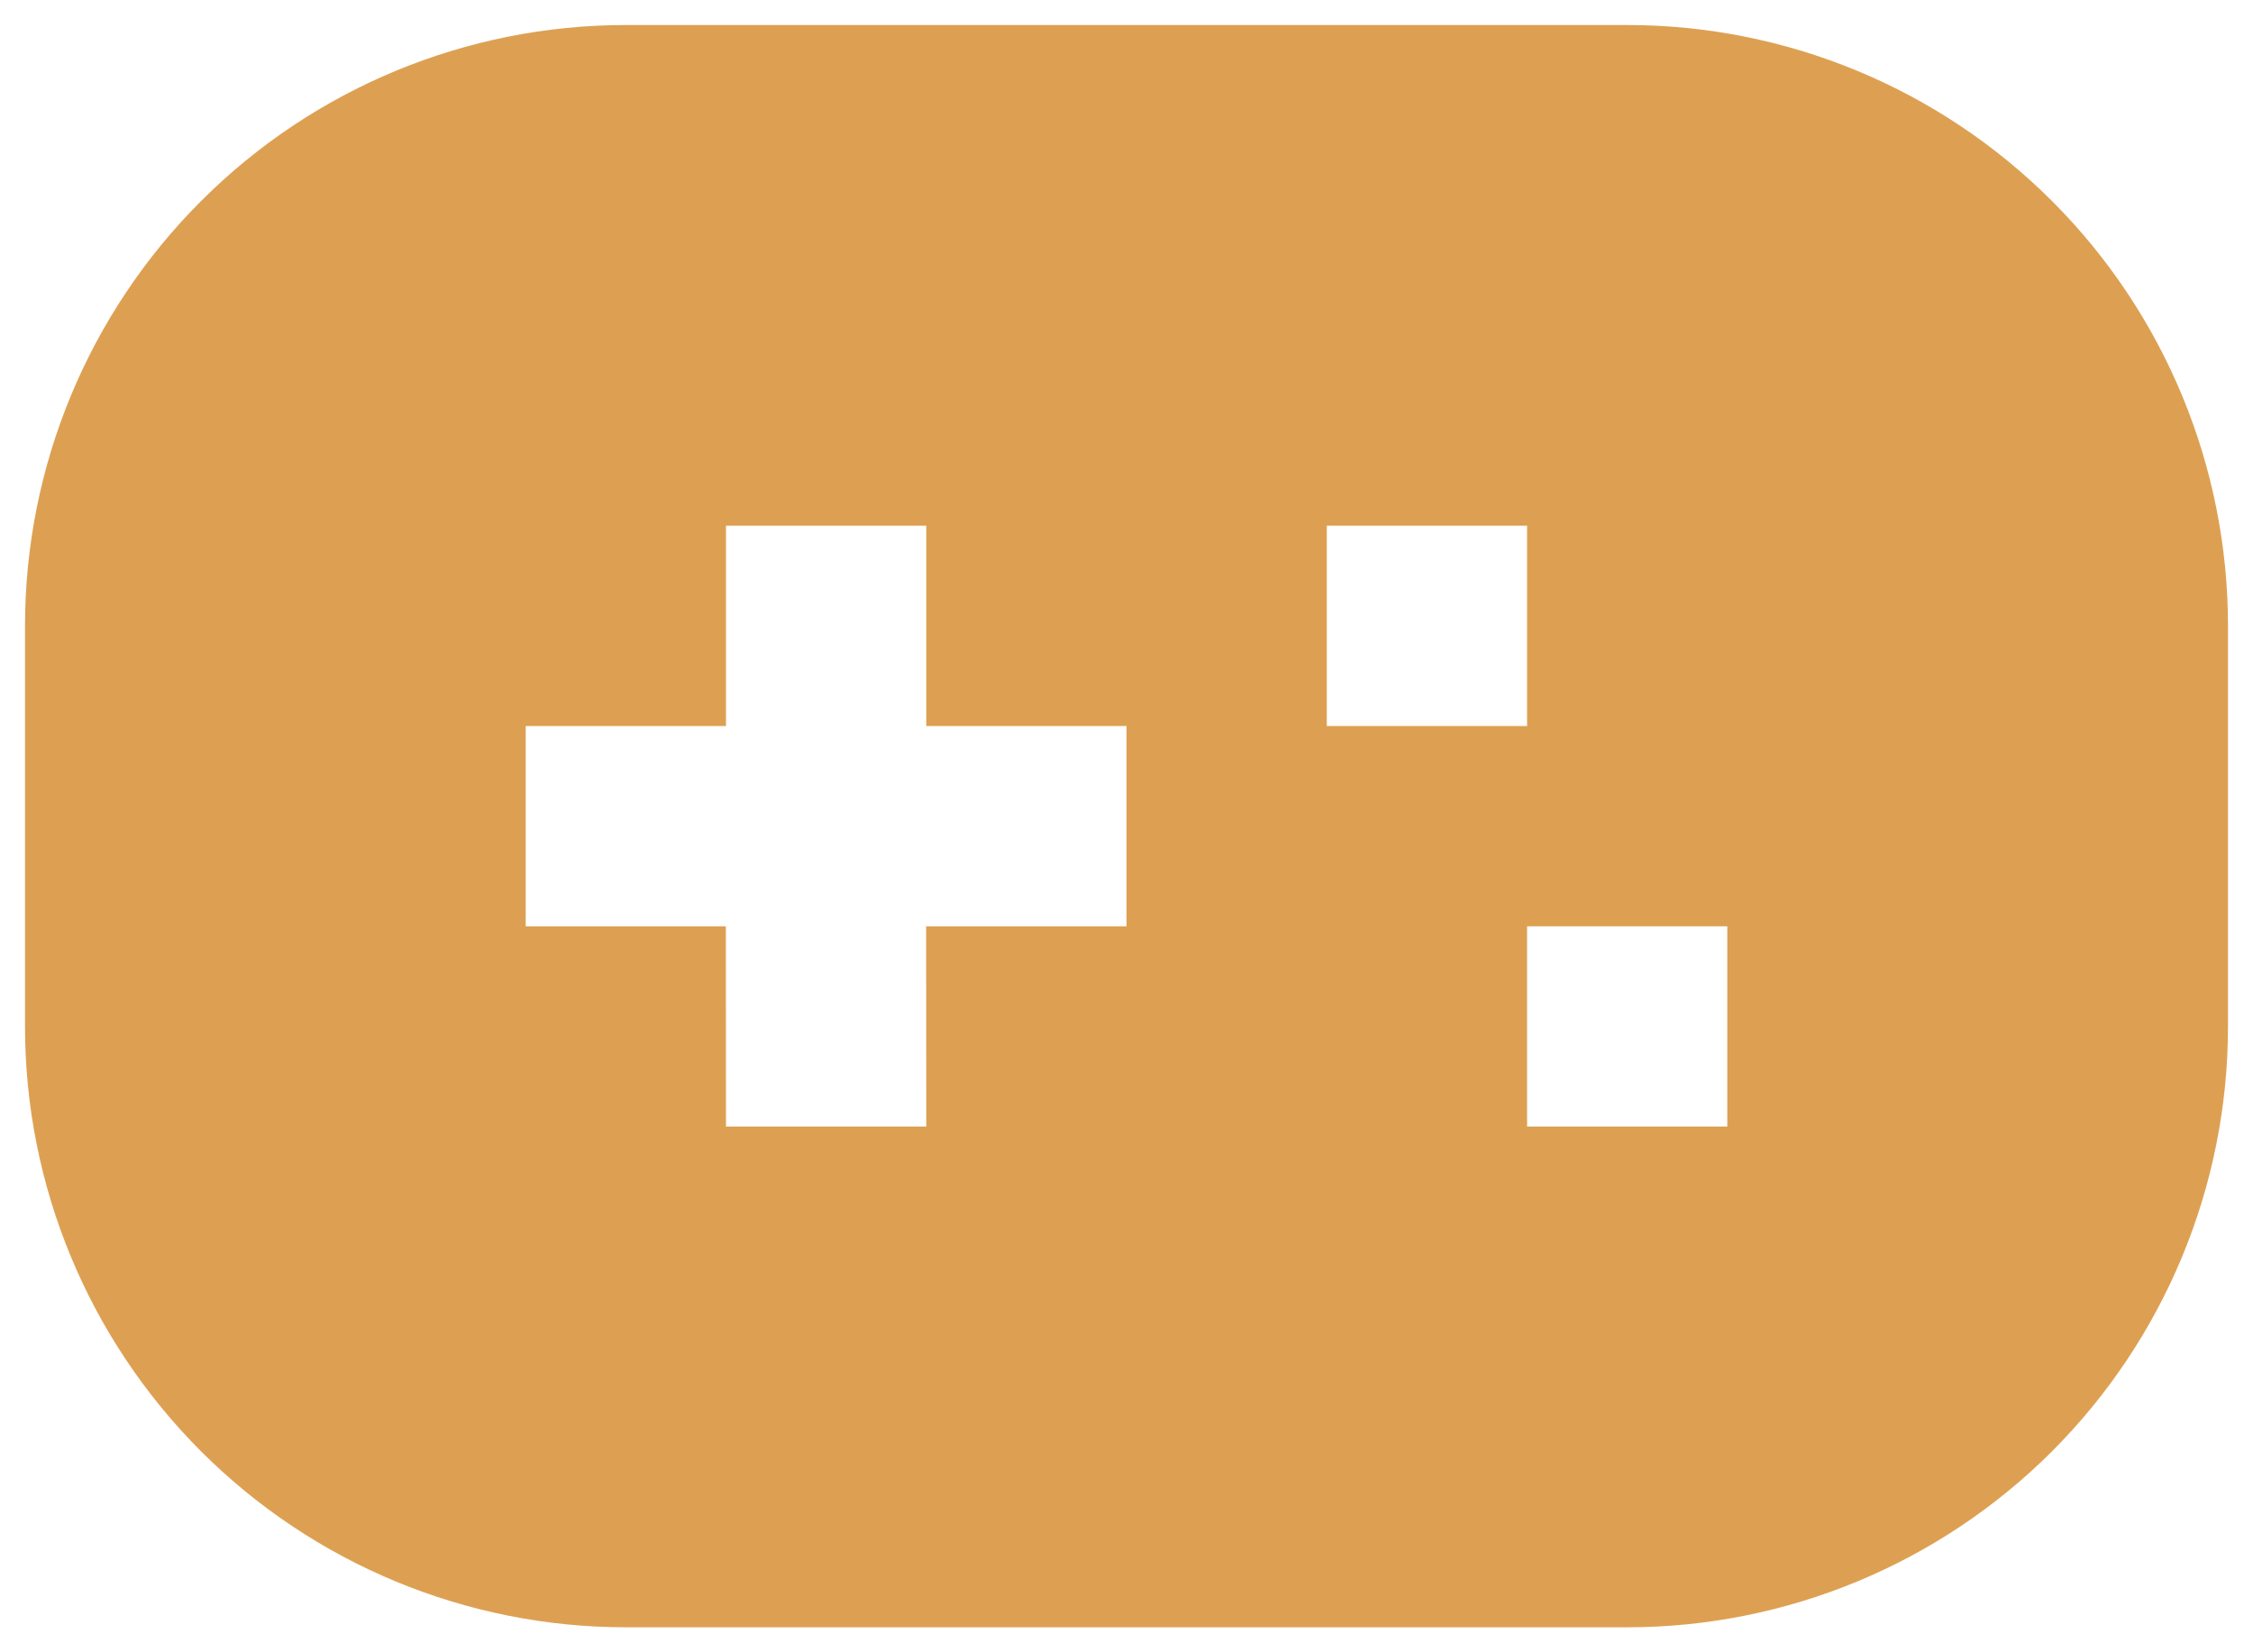 <?xml version="1.0" encoding="UTF-8"?>
<svg xmlns="http://www.w3.org/2000/svg" width="30" height="22" viewBox="0 0 30 22" fill="none">
  <path d="M21.667 0.333C23.789 0.333 25.823 1.176 27.324 2.677C28.824 4.177 29.667 6.212 29.667 8.334V13.667C29.667 15.789 28.824 17.823 27.324 19.324C25.823 20.824 23.789 21.667 21.667 21.667H8.334C6.212 21.667 4.177 20.824 2.677 19.324C1.176 17.823 0.333 15.789 0.333 13.667V8.334C0.333 6.212 1.176 4.177 2.677 2.677C4.177 1.176 6.212 0.333 8.334 0.333H21.667ZM12.334 7H9.667V9.667H7V12.334H9.665L9.667 15H12.334L12.332 12.334H15V9.667H12.334V7ZM23 12.334H20.334V15H23V12.334ZM20.334 7H17.667V9.667H20.334V7Z" fill="#DDA052"></path>
</svg>
